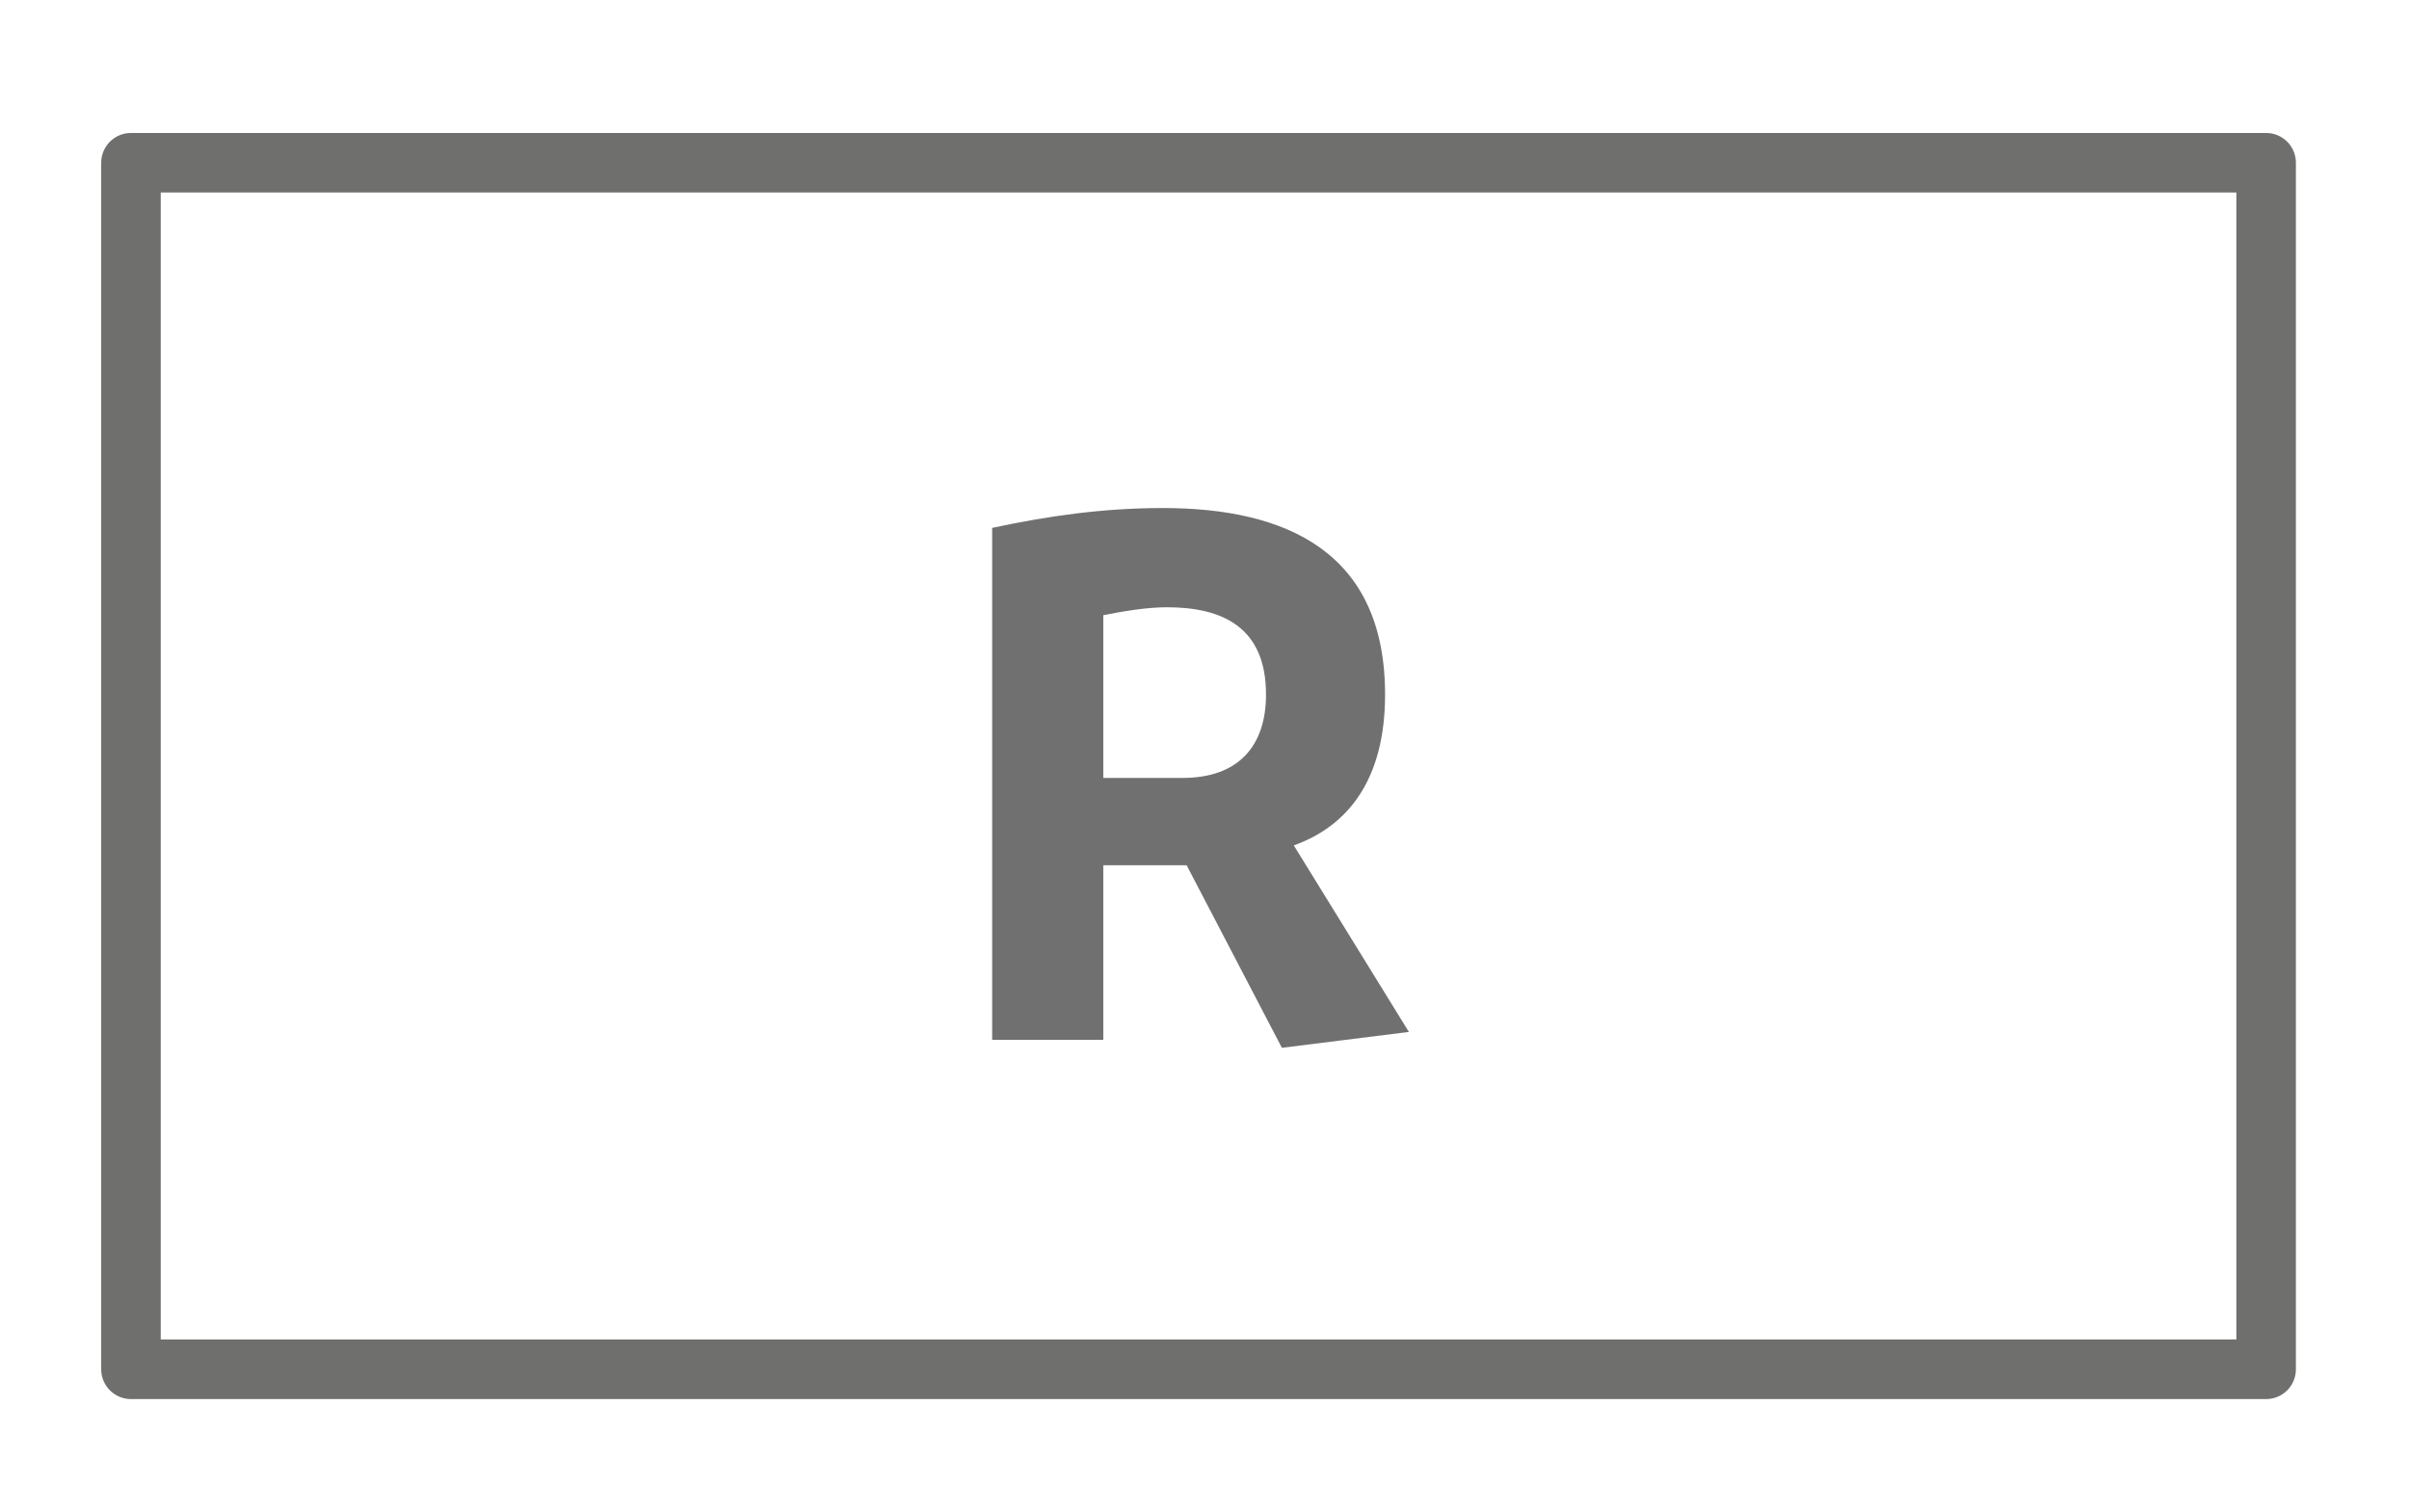 <?xml version="1.0" encoding="utf-8"?>
<!-- Generator: Adobe Illustrator 22.0.0, SVG Export Plug-In . SVG Version: 6.00 Build 0)  -->
<svg version="1.1" id="Ebene_1" xmlns="http://www.w3.org/2000/svg" xmlns:xlink="http://www.w3.org/1999/xlink" x="0px" y="0px"
	 viewBox="0 0 60.7 38.1" style="enable-background:new 0 0 60.7 38.1;" xml:space="preserve">
<style type="text/css">
	.st0{fill:none;stroke:#6F6F6E;stroke-width:1.5;stroke-linecap:round;stroke-linejoin:round;stroke-miterlimit:10;}
	.st1{fill:#707070;}
</style>
<polygon class="st0" points="51.7,34.5 57.1,34.5 57.1,4.1 3.3,4.1 3.3,34.5 8.1,34.5 "/>
<g>
	<path class="st1" d="M29.9,21.8h-2.1v4.4H25V13.3c1.4-0.3,2.8-0.5,4.3-0.5c3.1,0,5.6,1.1,5.6,4.7c0,2.1-0.9,3.3-2.3,3.8l2.9,4.7
		l-3.2,0.4L29.9,21.8z M29.8,19.6c1.4,0,2.1-0.8,2.1-2.1c0-1.7-1.1-2.2-2.5-2.2c-0.5,0-1.1,0.1-1.6,0.2v4.1H29.8z"/>
</g>
</svg>

